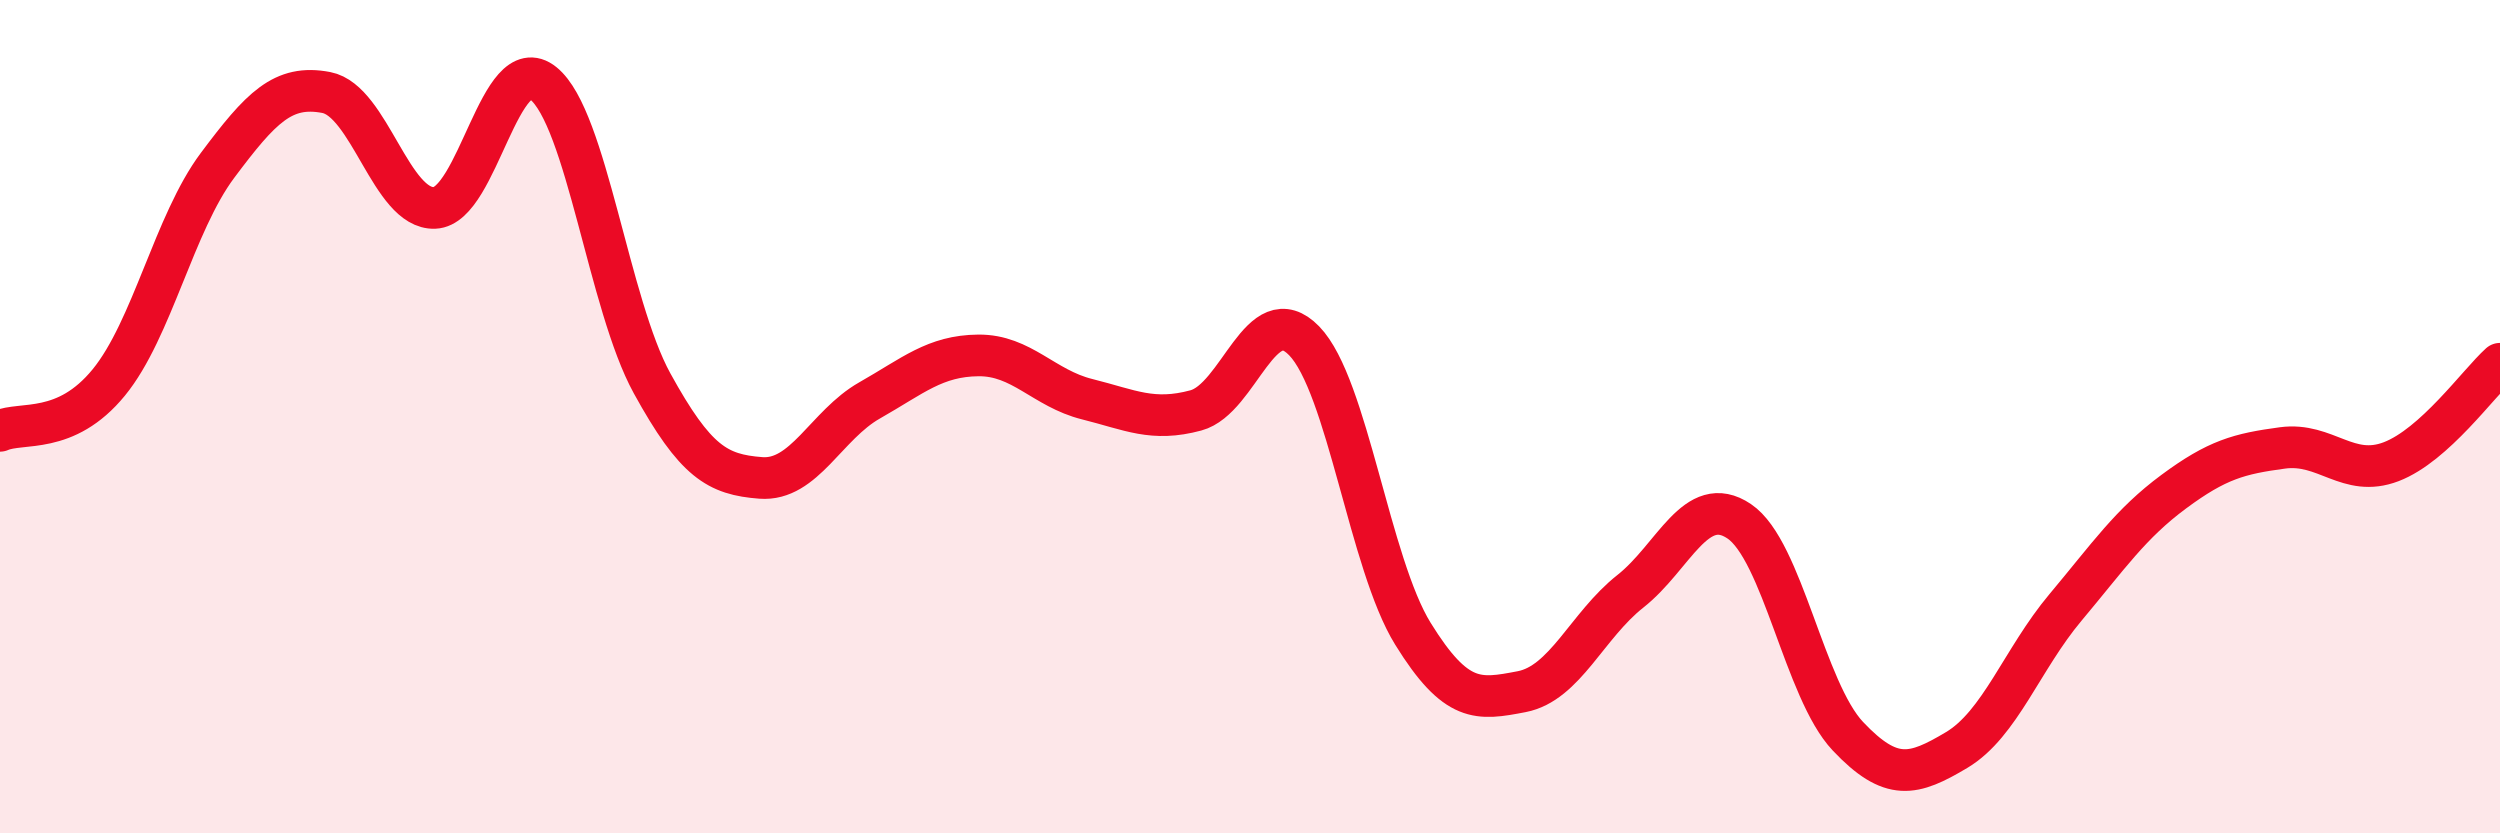 
    <svg width="60" height="20" viewBox="0 0 60 20" xmlns="http://www.w3.org/2000/svg">
      <path
        d="M 0,10.34 C 0.52,10.11 1.57,10.45 2.61,9.18 C 3.65,7.91 4.18,5.36 5.22,3.97 C 6.26,2.58 6.79,2.02 7.83,2.22 C 8.87,2.42 9.39,5.03 10.43,4.99 C 11.47,4.95 12,1.16 13.04,2 C 14.08,2.84 14.61,7.31 15.65,9.2 C 16.69,11.09 17.22,11.39 18.26,11.47 C 19.3,11.55 19.83,10.2 20.87,9.61 C 21.91,9.02 22.44,8.54 23.48,8.53 C 24.52,8.52 25.05,9.32 26.09,9.58 C 27.13,9.84 27.66,10.13 28.7,9.85 C 29.74,9.57 30.26,7.11 31.3,8.18 C 32.34,9.25 32.87,13.53 33.91,15.21 C 34.95,16.89 35.48,16.8 36.52,16.6 C 37.56,16.4 38.09,15.01 39.13,14.19 C 40.17,13.37 40.7,11.81 41.74,12.51 C 42.78,13.21 43.31,16.57 44.35,17.67 C 45.39,18.77 45.92,18.62 46.96,18 C 48,17.38 48.53,15.82 49.57,14.58 C 50.61,13.34 51.13,12.57 52.17,11.8 C 53.21,11.03 53.74,10.89 54.78,10.75 C 55.82,10.61 56.35,11.48 57.39,11.08 C 58.43,10.68 59.48,9.2 60,8.73L60 20L0 20Z"
        fill="#EB0A25"
        opacity="0.1"
        stroke-linecap="round"
        stroke-linejoin="round"
      />
      <path
        d="M 0,10.34 C 0.52,10.11 1.57,10.45 2.61,9.18 C 3.65,7.91 4.18,5.36 5.22,3.97 C 6.26,2.58 6.79,2.02 7.83,2.22 C 8.87,2.42 9.39,5.03 10.43,4.99 C 11.47,4.95 12,1.16 13.04,2 C 14.08,2.84 14.61,7.31 15.65,9.2 C 16.69,11.09 17.22,11.39 18.26,11.47 C 19.3,11.55 19.83,10.2 20.87,9.61 C 21.91,9.02 22.44,8.54 23.48,8.53 C 24.52,8.52 25.05,9.32 26.09,9.58 C 27.13,9.84 27.66,10.13 28.7,9.85 C 29.74,9.57 30.26,7.11 31.3,8.18 C 32.34,9.25 32.87,13.53 33.91,15.21 C 34.95,16.89 35.48,16.8 36.52,16.6 C 37.56,16.4 38.09,15.01 39.13,14.19 C 40.17,13.37 40.7,11.81 41.74,12.51 C 42.78,13.21 43.31,16.57 44.35,17.67 C 45.39,18.77 45.92,18.62 46.96,18 C 48,17.38 48.53,15.82 49.57,14.58 C 50.61,13.34 51.13,12.57 52.17,11.8 C 53.21,11.03 53.74,10.89 54.78,10.75 C 55.82,10.61 56.35,11.48 57.39,11.08 C 58.43,10.68 59.48,9.2 60,8.73"
        stroke="#EB0A25"
        stroke-width="1"
        fill="none"
        stroke-linecap="round"
        stroke-linejoin="round"
      />
    </svg>
  